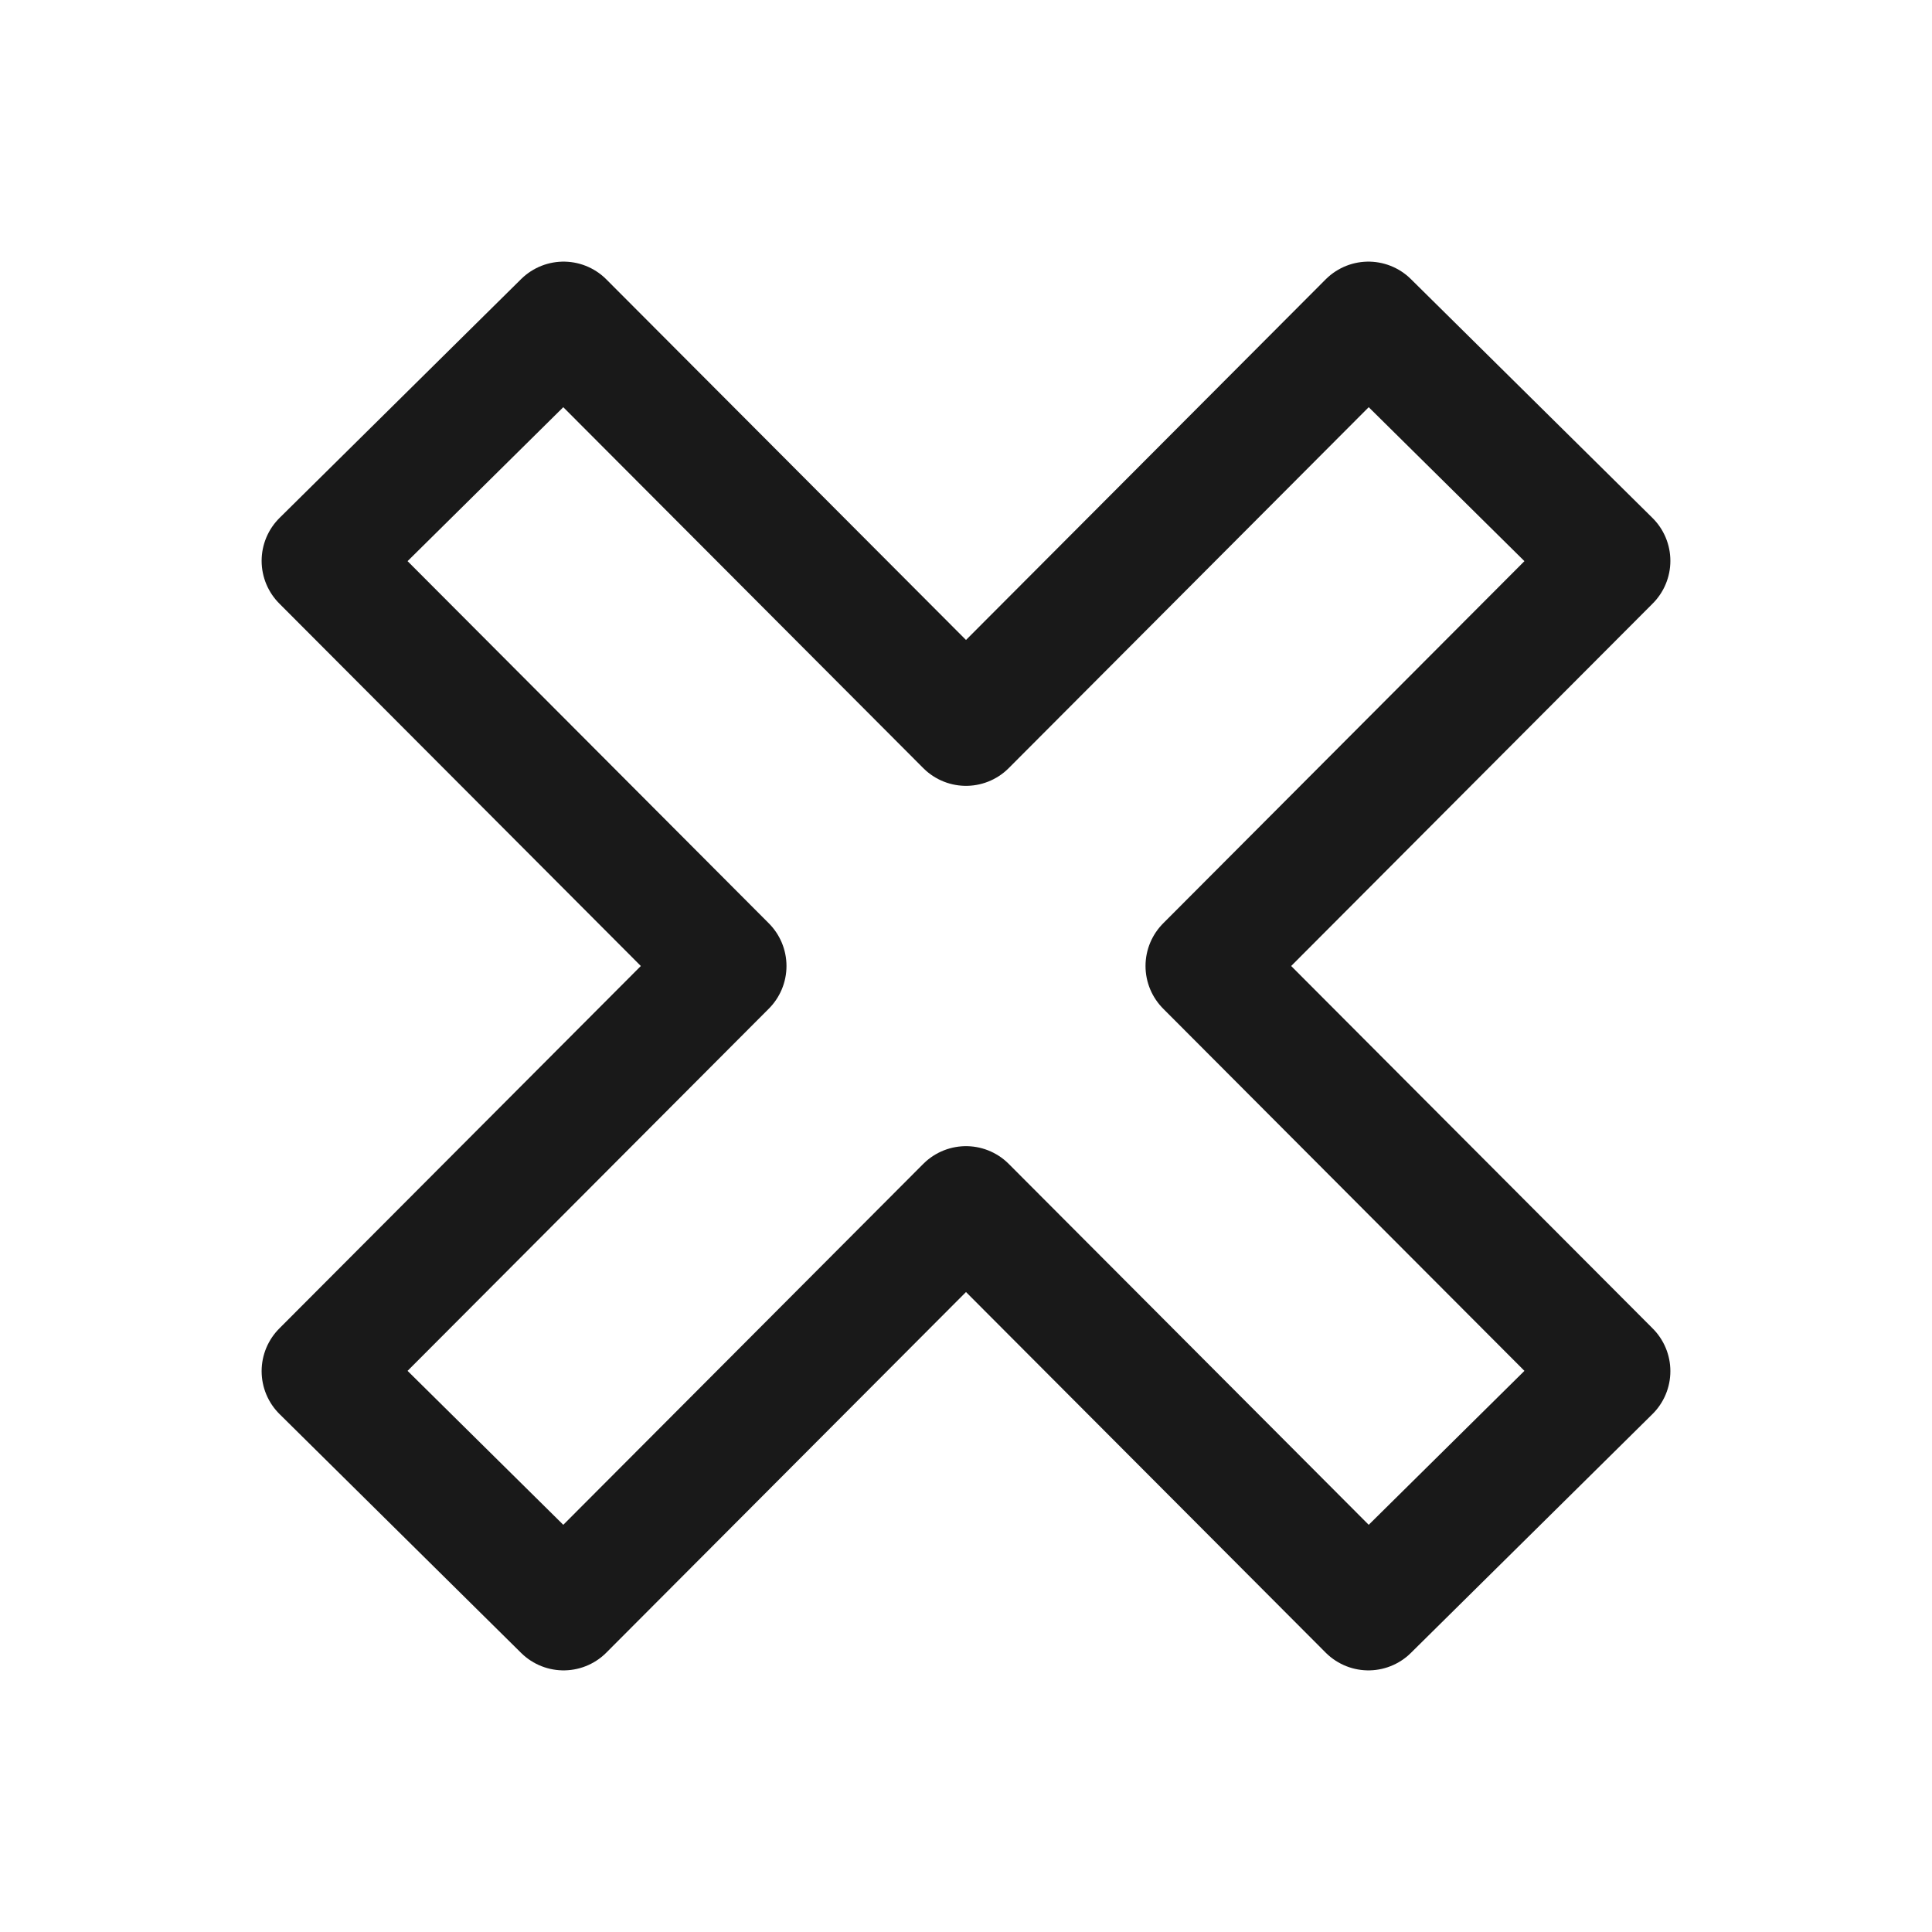 <svg xmlns="http://www.w3.org/2000/svg" width="24" height="24" viewBox="0 0 24 24" fill="none">
    <path fill-rule="evenodd" clip-rule="evenodd" d="M20 6.967L16.999 4L12 9.012L7.001 4L4 6.967L9.02 12L4 17.033L7.001 20L12 14.988L16.999 20L20 17.033L14.98 12L20 6.967Z" stroke="#191919" stroke-width="1.5" stroke-miterlimit="0" stroke-linejoin="round"/>
</svg>
